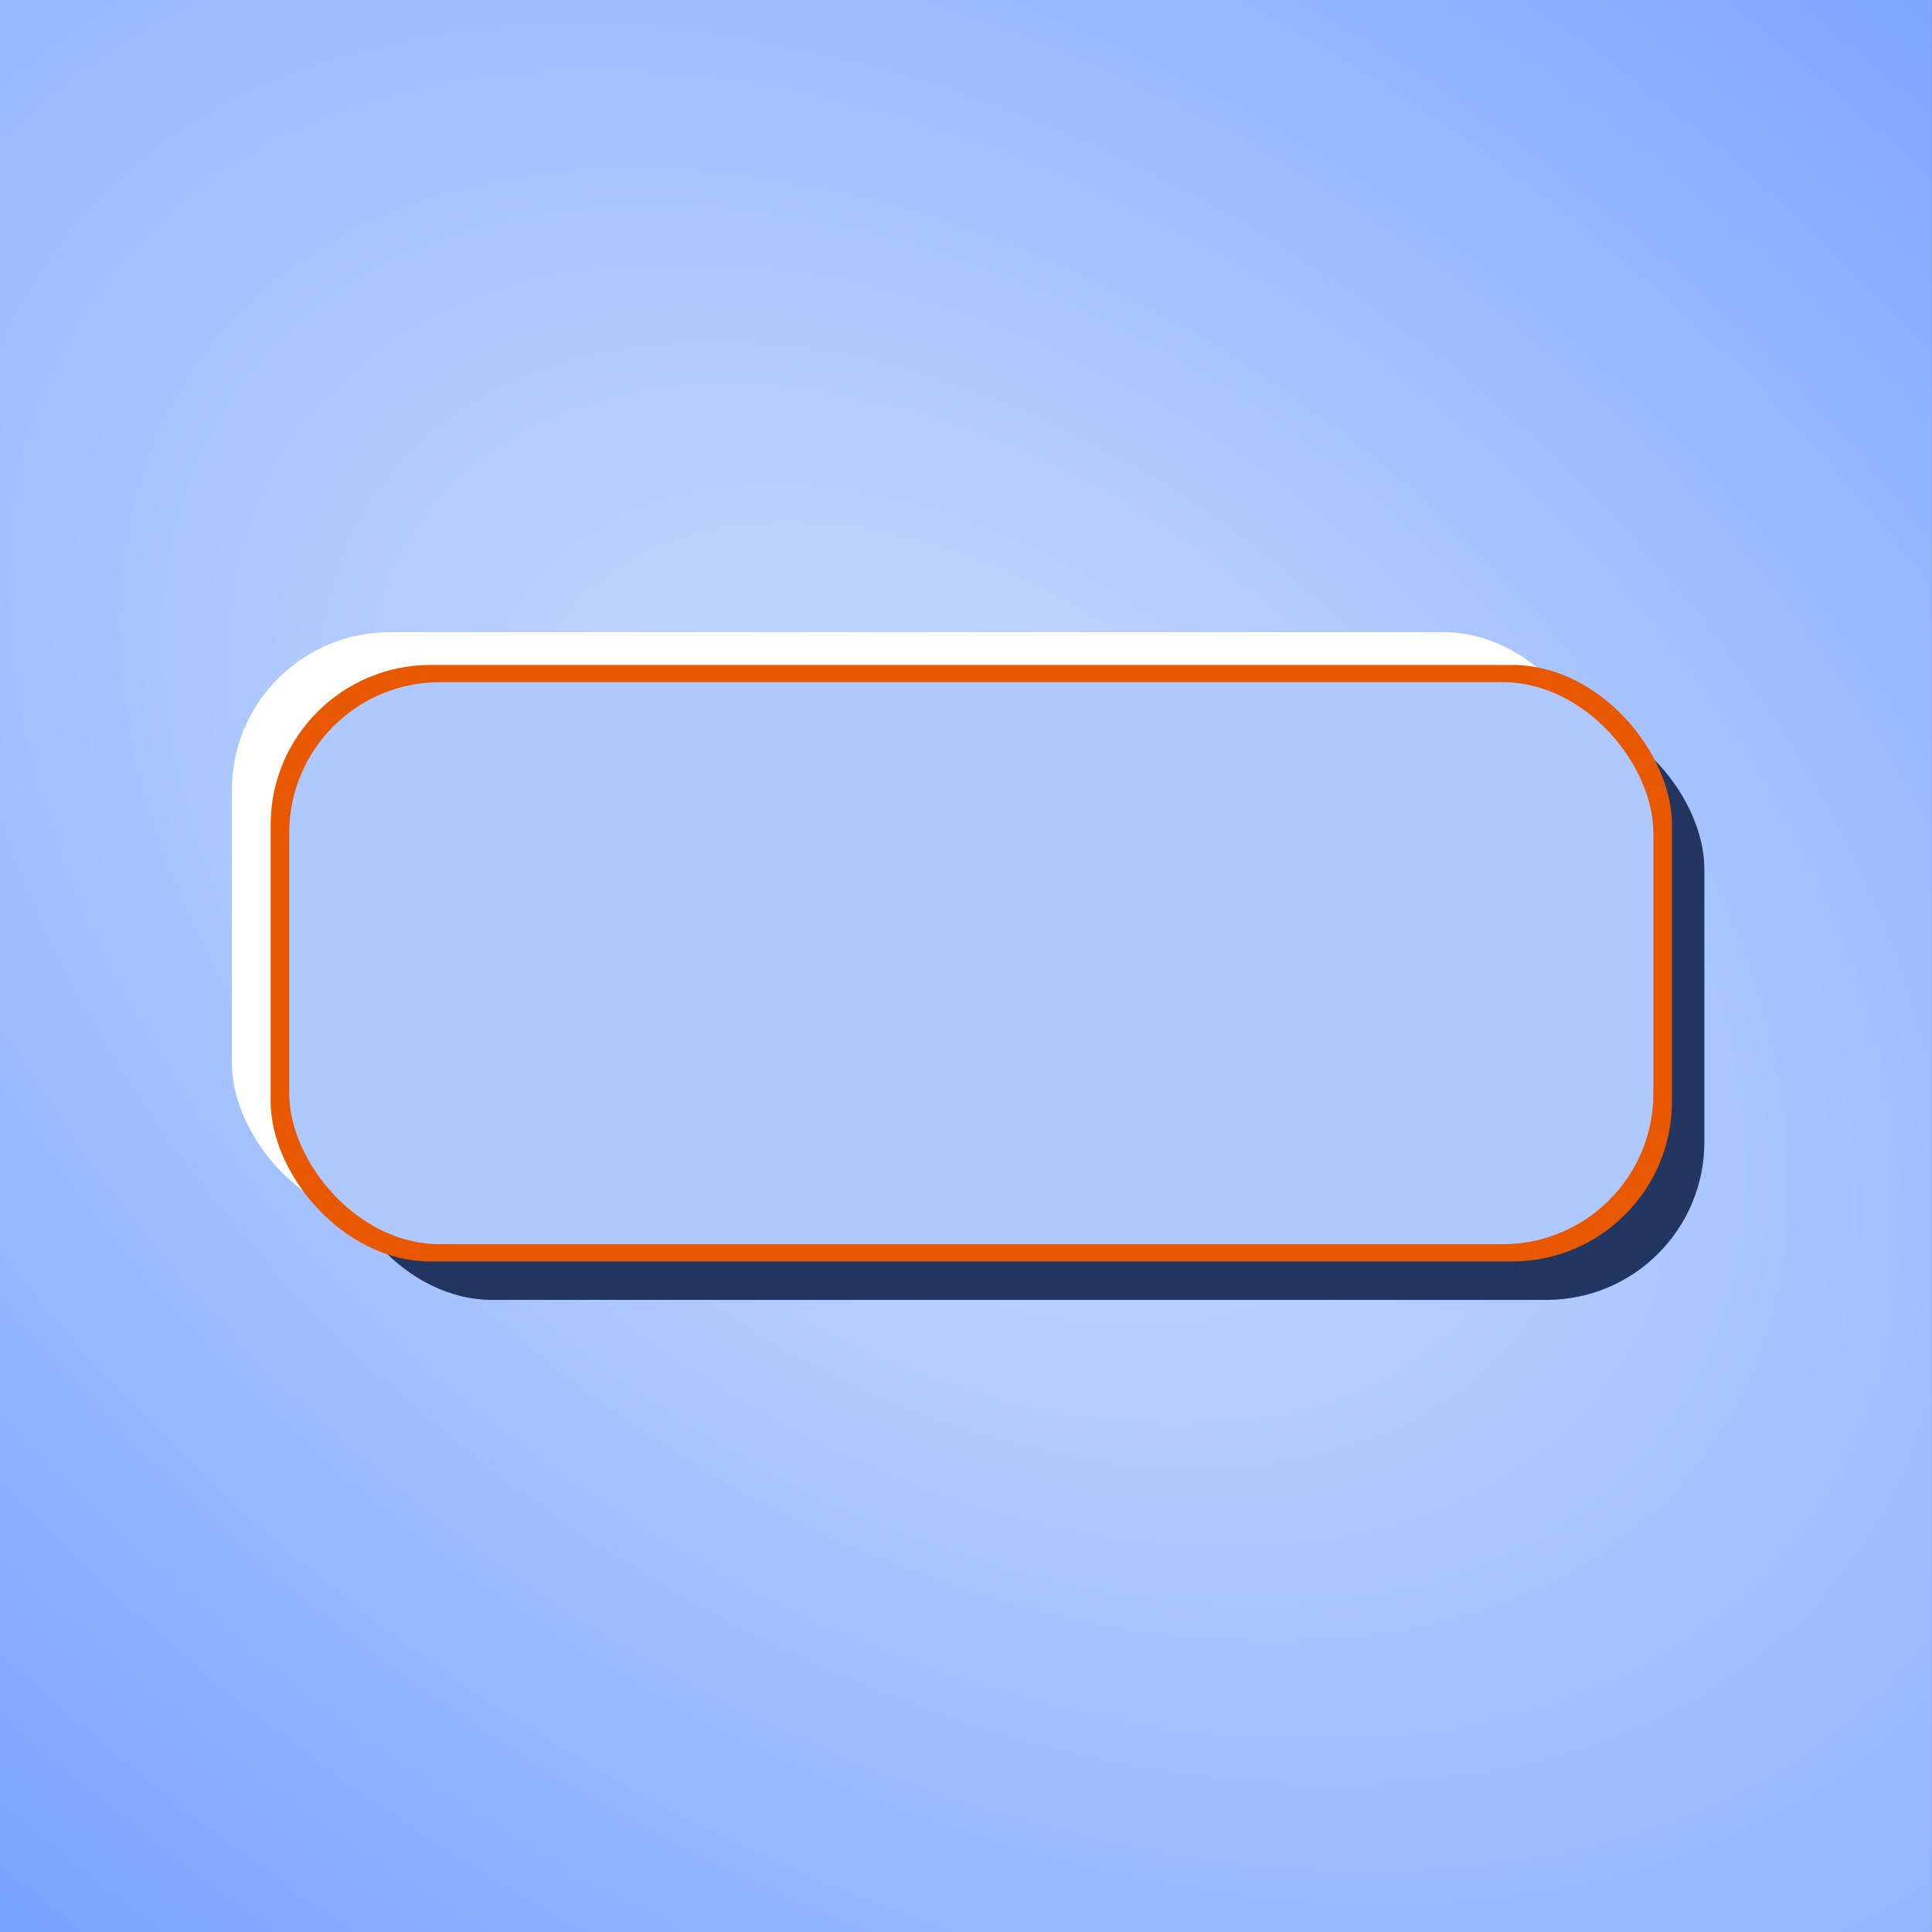 <?xml version="1.0" encoding="UTF-8" standalone="no"?>
<!-- Created with Inkscape (http://www.inkscape.org/) -->

<svg
   width="16.933mm"
   height="16.933mm"
   viewBox="0 0 16.933 16.933"
   version="1.1"
   id="svg1"
   sodipodi:docname="button.svg"
   xmlns:inkscape="http://www.inkscape.org/namespaces/inkscape"
   xmlns:sodipodi="http://sodipodi.sourceforge.net/DTD/sodipodi-0.dtd"
   xmlns:xlink="http://www.w3.org/1999/xlink"
   xmlns="http://www.w3.org/2000/svg"
   xmlns:svg="http://www.w3.org/2000/svg">
  <rect x="0" y="0" width="16.933" height="16.933" fill="#808080" stroke="none"/>
  <sodipodi:namedview
     id="namedview1"
     pagecolor="#ffffff"
     bordercolor="#666666"
     borderopacity="1.0"
     inkscape:showpageshadow="2"
     inkscape:pageopacity="0.0"
     inkscape:pagecheckerboard="0"
     inkscape:deskcolor="#d1d1d1"
     inkscape:document-units="mm" />
  <defs
     id="defs1">
    <linearGradient
       id="linearGradient897797">
      <stop
         style="stop-color:#cdddff;stop-opacity:1"
         offset="0"
         id="stop897793" />
      <stop
         style="stop-color:#729fff;stop-opacity:1"
         offset="1"
         id="stop897795" />
    </linearGradient>
    <radialGradient
       xlink:href="#linearGradient897797"
       id="radialGradient1158705"
       gradientUnits="userSpaceOnUse"
       gradientTransform="matrix(-2.24,1.643,-1.077,-1.468,-310.239,169.625)"
       cx="-167.675"
       cy="80.409"
       fx="-167.675"
       fy="80.409"
       r="7.153" />
    <style
       id="style1058790"> .cls-1 { fill: none; } </style>
    <style
       type="text/css"
       id="style1642701"> .st0{fill:#000000;} </style>
    <style
       type="text/css"
       id="style1604161"> .st0{fill:#000000;} </style>
    <style
       type="text/css"
       id="style1630395"> .st0{fill:#000000;} </style>
    <style
       type="text/css"
       id="style1411770"> .st0{fill:none;stroke:#000000;stroke-width:2;stroke-linecap:round;stroke-linejoin:round;stroke-miterlimit:10;} .st1{fill:none;stroke:#000000;stroke-width:2;stroke-linejoin:round;stroke-miterlimit:10;} .st2{fill:none;stroke:#000000;stroke-width:2;stroke-linecap:round;stroke-miterlimit:10;} </style>
    <style
       type="text/css"
       id="style1320612"> .feather_een{fill:#0B1719;} </style>
    <style
       type="text/css"
       id="style1320630"> .feather_een{fill:#0B1719;} </style>
    <style
       type="text/css"
       id="style1320624"> .feather_een{fill:#0B1719;} </style>
    <style
       type="text/css"
       id="style1300121"> .feather_een{fill:#0B1719;} </style>
    <style
       type="text/css"
       id="style1309249"> .feather_een{fill:#0B1719;} </style>
    <style
       type="text/css"
       id="style1315317"> .feather_een{fill:#0B1719;} </style>
    <style
       type="text/css"
       id="style1306065"> .feather_een{fill:#0B1719;} </style>
    <style
       type="text/css"
       id="style1309237"> .feather_een{fill:#0B1719;} </style>
    <style
       type="text/css"
       id="style1306059"> .feather_een{fill:#0B1719;} </style>
    <style
       type="text/css"
       id="style1309231"> .feather_een{fill:#0B1719;} </style>
    <style
       type="text/css"
       id="style1315311"> .feather_een{fill:#0B1719;} </style>
    <style
       type="text/css"
       id="style1315305"> .feather_een{fill:#0B1719;} </style>
    <style
       type="text/css"
       id="style1315299"> .feather_een{fill:#0B1719;} </style>
    <style
       type="text/css"
       id="style1306053"> .feather_een{fill:#0B1719;} </style>
    <style
       type="text/css"
       id="style1306071"> .feather_een{fill:#0B1719;} </style>
    <style
       type="text/css"
       id="style1309243"> .feather_een{fill:#0B1719;} </style>
    <style
       type="text/css"
       id="style1285158"> .feather_een{fill:#0B1719;} </style>
    <style
       type="text/css"
       id="style1285158-3"> .feather_een{fill:#0B1719;} </style>
    <style
       type="text/css"
       id="style1300127"> .feather_een{fill:#0B1719;} </style>
    <style
       type="text/css"
       id="style1320618"> .feather_een{fill:#0B1719;} </style>
  </defs>
  <g
     id="layer1"
     transform="translate(-13.053,-183.206)">
    <g
       id="g85"
       transform="translate(0.169,415.036)">
      <rect
         style="fill:url(#radialGradient1158705);fill-opacity:1;stroke:none;stroke-width:0.149;stroke-opacity:1"
         id="rect1158703"
         width="16.933"
         height="16.933"
         x="-29.816"
         y="-231.83"
         ry="0"
         transform="scale(-1,1)"
         inkscape:export-filename="..\..\..\..\..\..\Users\anand\OneDrive\Desktop\border.svg"
         inkscape:export-xdpi="199.762"
         inkscape:export-ydpi="199.762" />
      <rect
         style="fill:#ffffff;fill-opacity:1;stroke-width:0.119"
         id="rect1158912"
         width="12.006"
         height="5.16"
         x="14.916"
         y="-226.289"
         ry="1.384" />
      <rect
         style="fill:#223661;fill-opacity:1;stroke-width:0.119"
         id="rect123315"
         width="12.006"
         height="5.16"
         x="15.816"
         y="-225.597"
         ry="1.384" />
      <rect
         style="fill:#e85800;fill-opacity:1;stroke-width:0.121"
         id="rect123317"
         width="12.282"
         height="5.228"
         x="15.256"
         y="-226.002"
         ry="1.402" />
      <rect
         style="fill:#afc9ff;fill-opacity:1;stroke-width:0.116"
         id="rect1"
         width="11.956"
         height="4.926"
         x="15.419"
         y="-225.851"
         ry="1.321" />
    </g>
  </g>
</svg>
